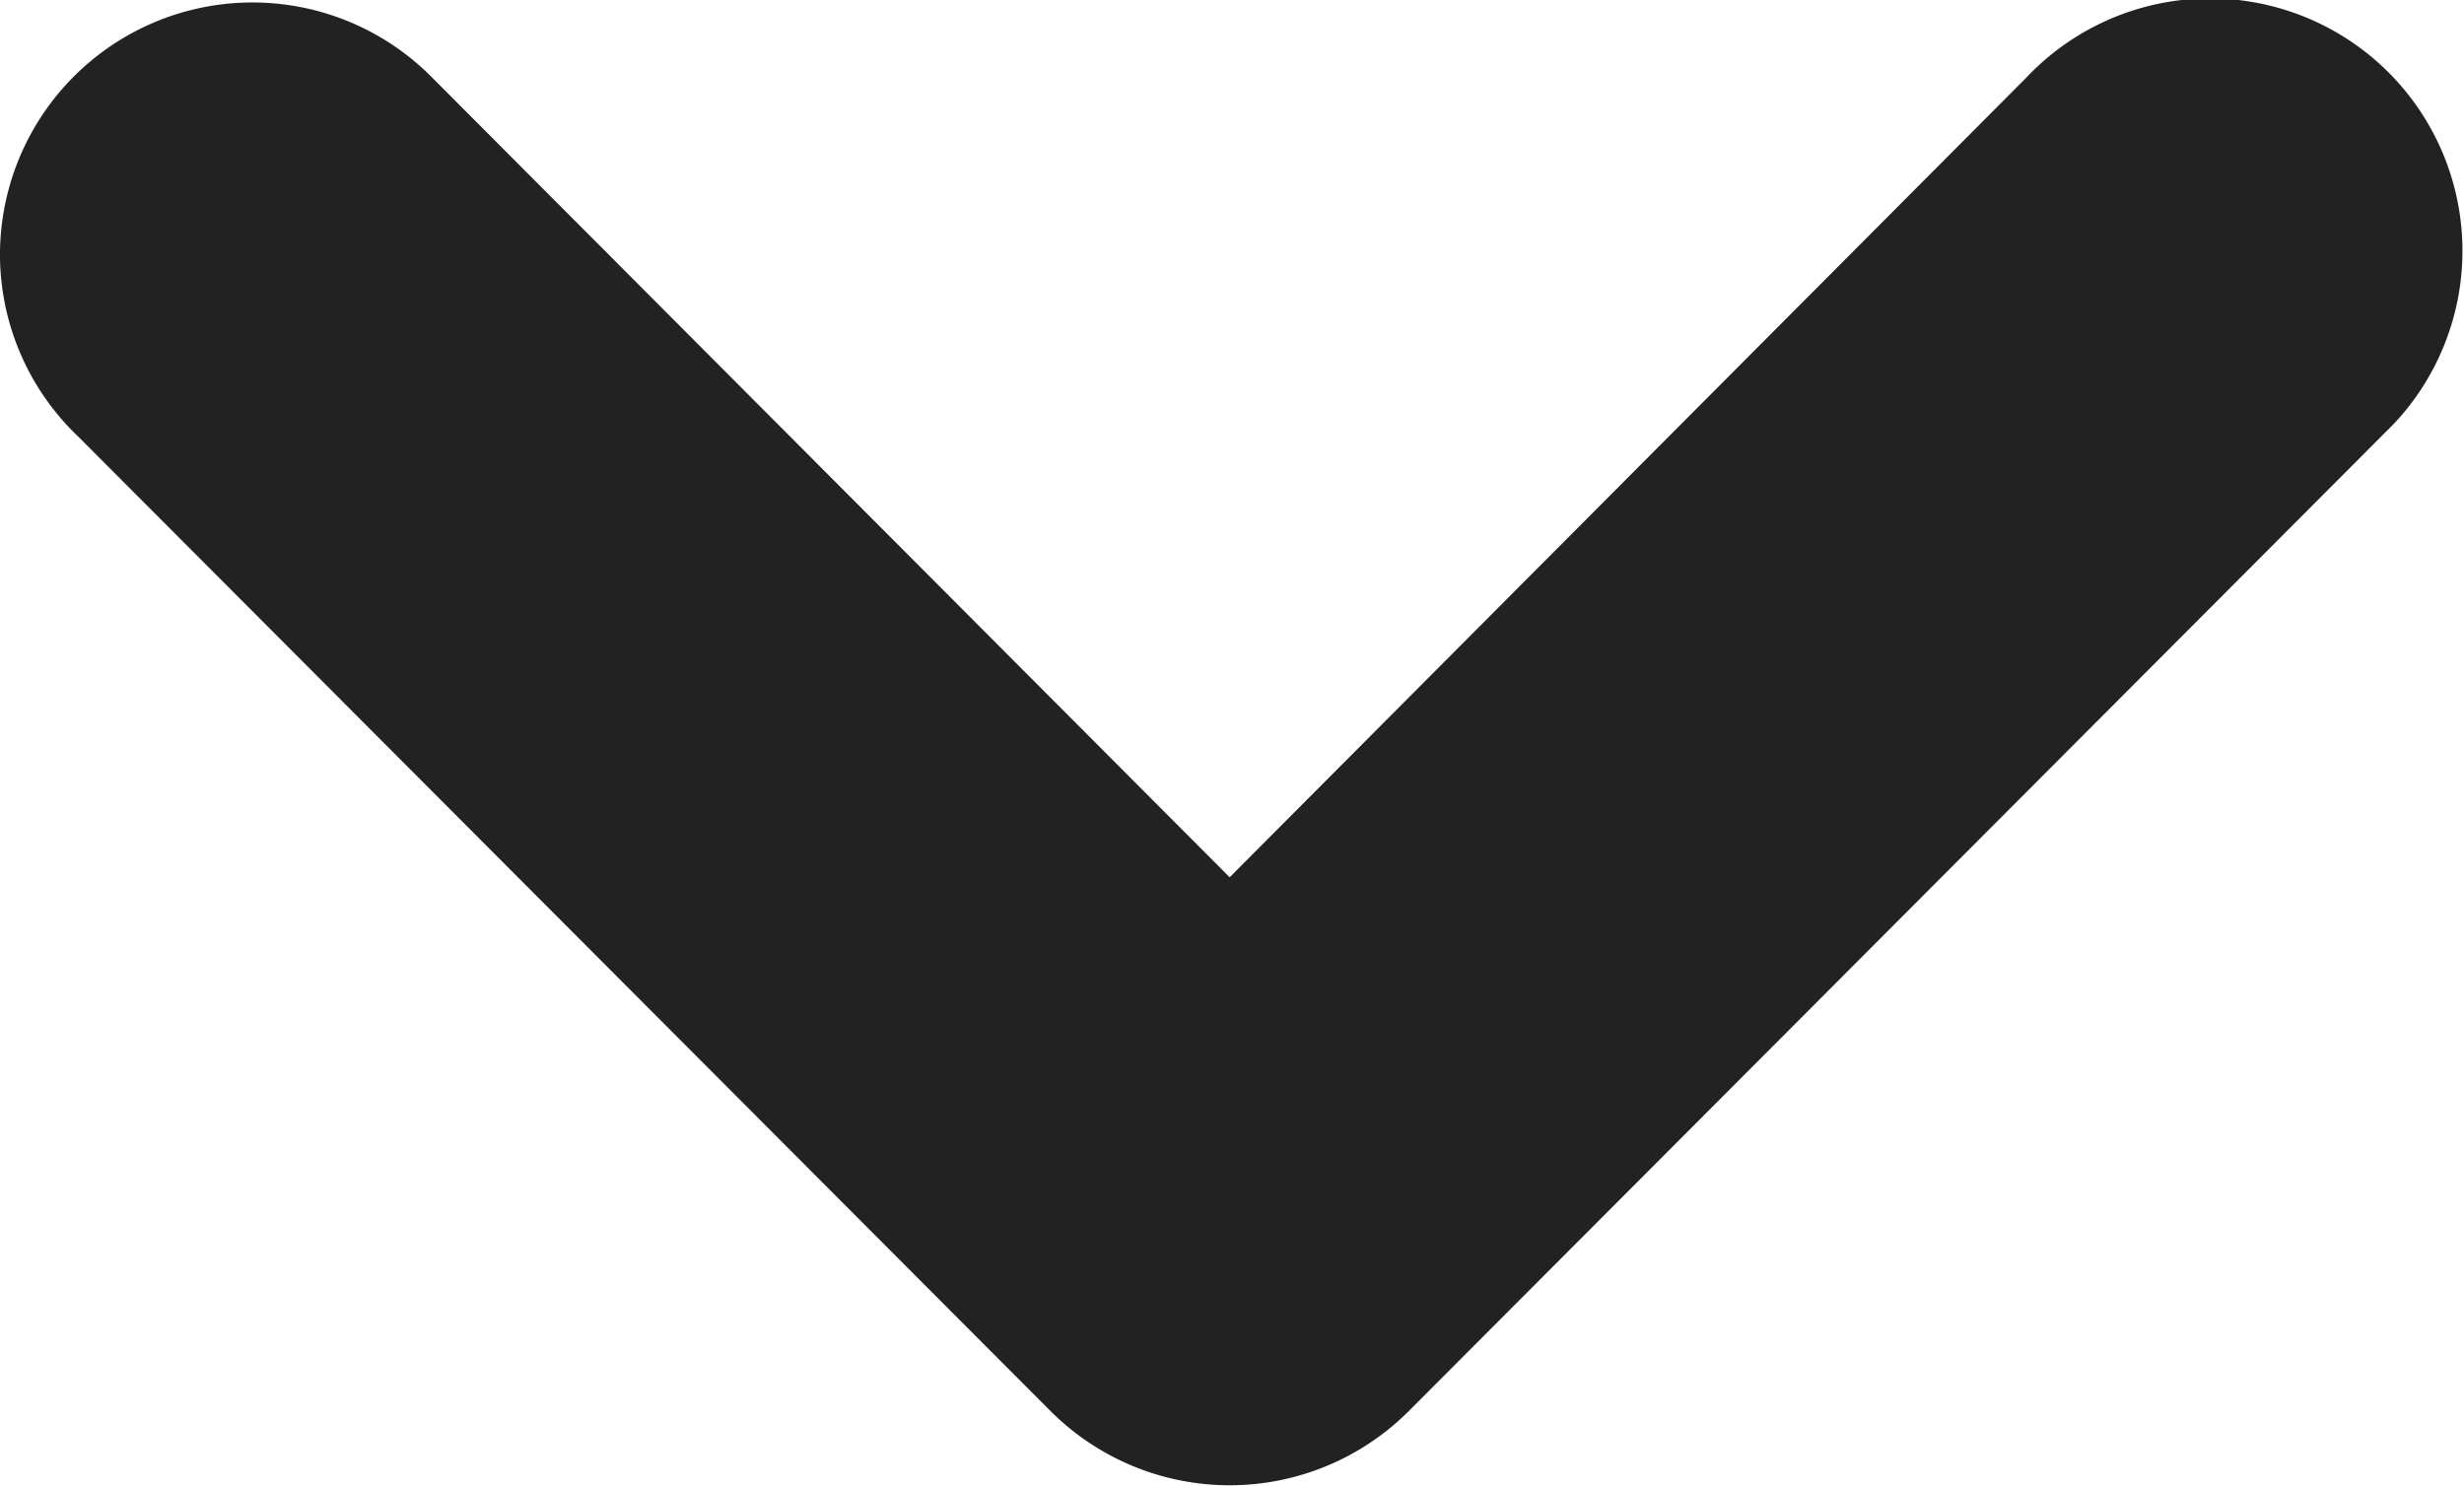 <svg xmlns="http://www.w3.org/2000/svg" viewBox="0 0 31.62 19.07"><defs><style>.cls-1{fill:#222;}</style></defs><title>arrowdown</title><g id="Layer_2" data-name="Layer 2"><g id="Layer_1-2" data-name="Layer 1"><g id="Layer_2-2" data-name="Layer 2"><g id="Layer_1-2-2" data-name="Layer 1-2"><g id="arrowright"><path class="cls-1" d="M0,3.31A3.24,3.24,0,0,1,5.55,1L15.78,11.26,26,1a3.24,3.24,0,0,1,4.72,4.44l-.14.14L18.07,18.12a3.25,3.25,0,0,1-4.58,0L1,5.6A3.23,3.23,0,0,1,0,3.31Z"/></g></g></g></g></g></svg>